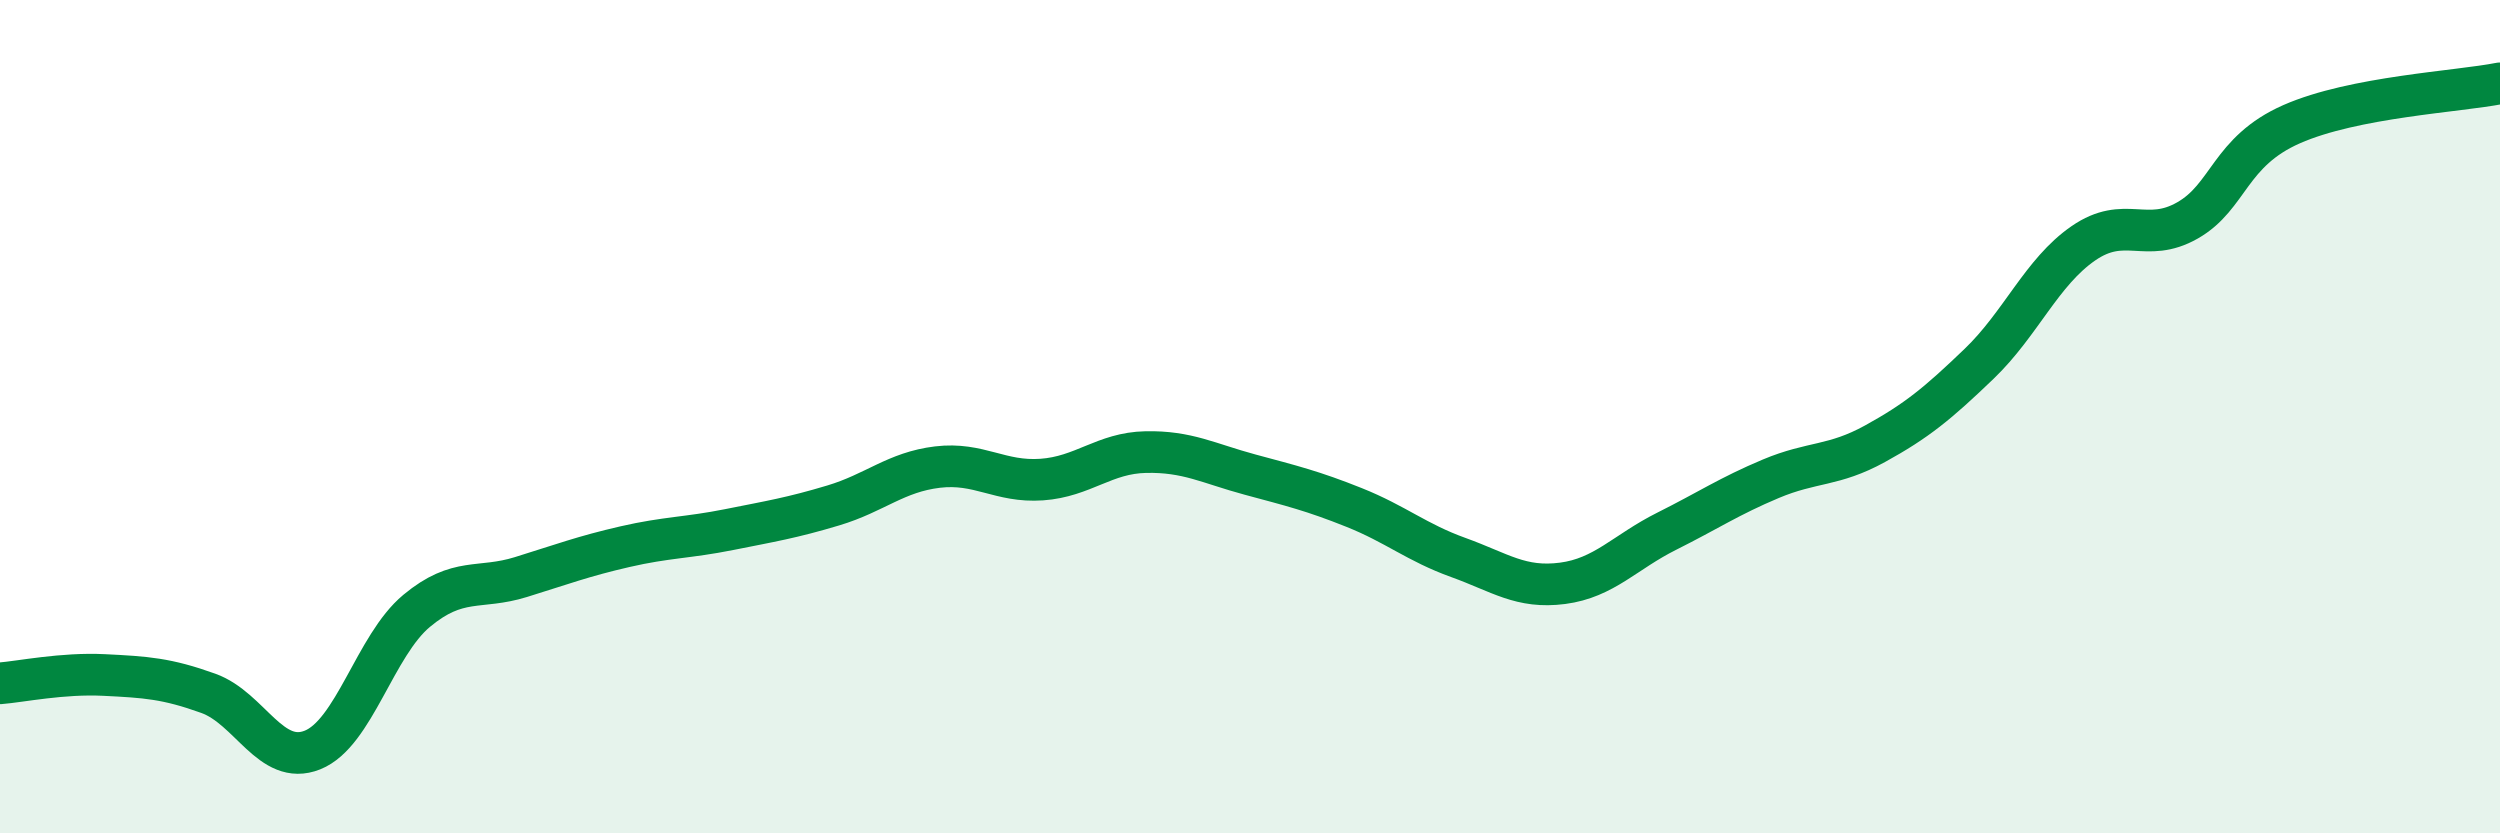
    <svg width="60" height="20" viewBox="0 0 60 20" xmlns="http://www.w3.org/2000/svg">
      <path
        d="M 0,16.4 C 0.5,16.36 1.5,16.15 2.5,16.2 C 3.5,16.25 4,16.28 5,16.64 C 6,17 6.5,18.4 7.5,18 C 8.5,17.6 9,15.49 10,14.66 C 11,13.83 11.5,14.16 12.5,13.85 C 13.5,13.54 14,13.35 15,13.12 C 16,12.89 16.5,12.91 17.5,12.71 C 18.5,12.51 19,12.43 20,12.13 C 21,11.83 21.5,11.33 22.5,11.21 C 23.5,11.09 24,11.58 25,11.51 C 26,11.44 26.5,10.87 27.5,10.85 C 28.5,10.83 29,11.12 30,11.39 C 31,11.66 31.5,11.78 32.5,12.18 C 33.5,12.58 34,13.02 35,13.38 C 36,13.74 36.5,14.13 37.5,14 C 38.5,13.87 39,13.25 40,12.75 C 41,12.25 41.5,11.91 42.5,11.49 C 43.5,11.07 44,11.2 45,10.65 C 46,10.1 46.5,9.69 47.5,8.73 C 48.5,7.77 49,6.53 50,5.84 C 51,5.15 51.5,5.86 52.5,5.29 C 53.5,4.72 53.5,3.64 55,2.98 C 56.5,2.32 59,2.2 60,2L60 20L0 20Z"
        fill="#008740"
        opacity="0.1"
        stroke-linecap="round"
        stroke-linejoin="round"
      />
      <path
        d="M 0,16.4 C 0.5,16.36 1.5,16.15 2.5,16.2 C 3.5,16.25 4,16.28 5,16.64 C 6,17 6.5,18.4 7.5,18 C 8.5,17.6 9,15.49 10,14.66 C 11,13.83 11.5,14.16 12.5,13.85 C 13.5,13.54 14,13.35 15,13.12 C 16,12.89 16.5,12.91 17.5,12.71 C 18.5,12.51 19,12.43 20,12.13 C 21,11.83 21.5,11.33 22.5,11.21 C 23.5,11.09 24,11.58 25,11.51 C 26,11.44 26.5,10.87 27.5,10.85 C 28.5,10.83 29,11.12 30,11.39 C 31,11.66 31.5,11.78 32.5,12.18 C 33.5,12.58 34,13.02 35,13.38 C 36,13.74 36.5,14.13 37.5,14 C 38.5,13.87 39,13.25 40,12.75 C 41,12.25 41.5,11.91 42.5,11.49 C 43.5,11.07 44,11.2 45,10.65 C 46,10.1 46.5,9.69 47.5,8.73 C 48.5,7.77 49,6.53 50,5.84 C 51,5.15 51.5,5.86 52.5,5.29 C 53.5,4.72 53.5,3.64 55,2.98 C 56.5,2.32 59,2.2 60,2"
        stroke="#008740"
        stroke-width="1"
        fill="none"
        stroke-linecap="round"
        stroke-linejoin="round"
      />
    </svg>
  